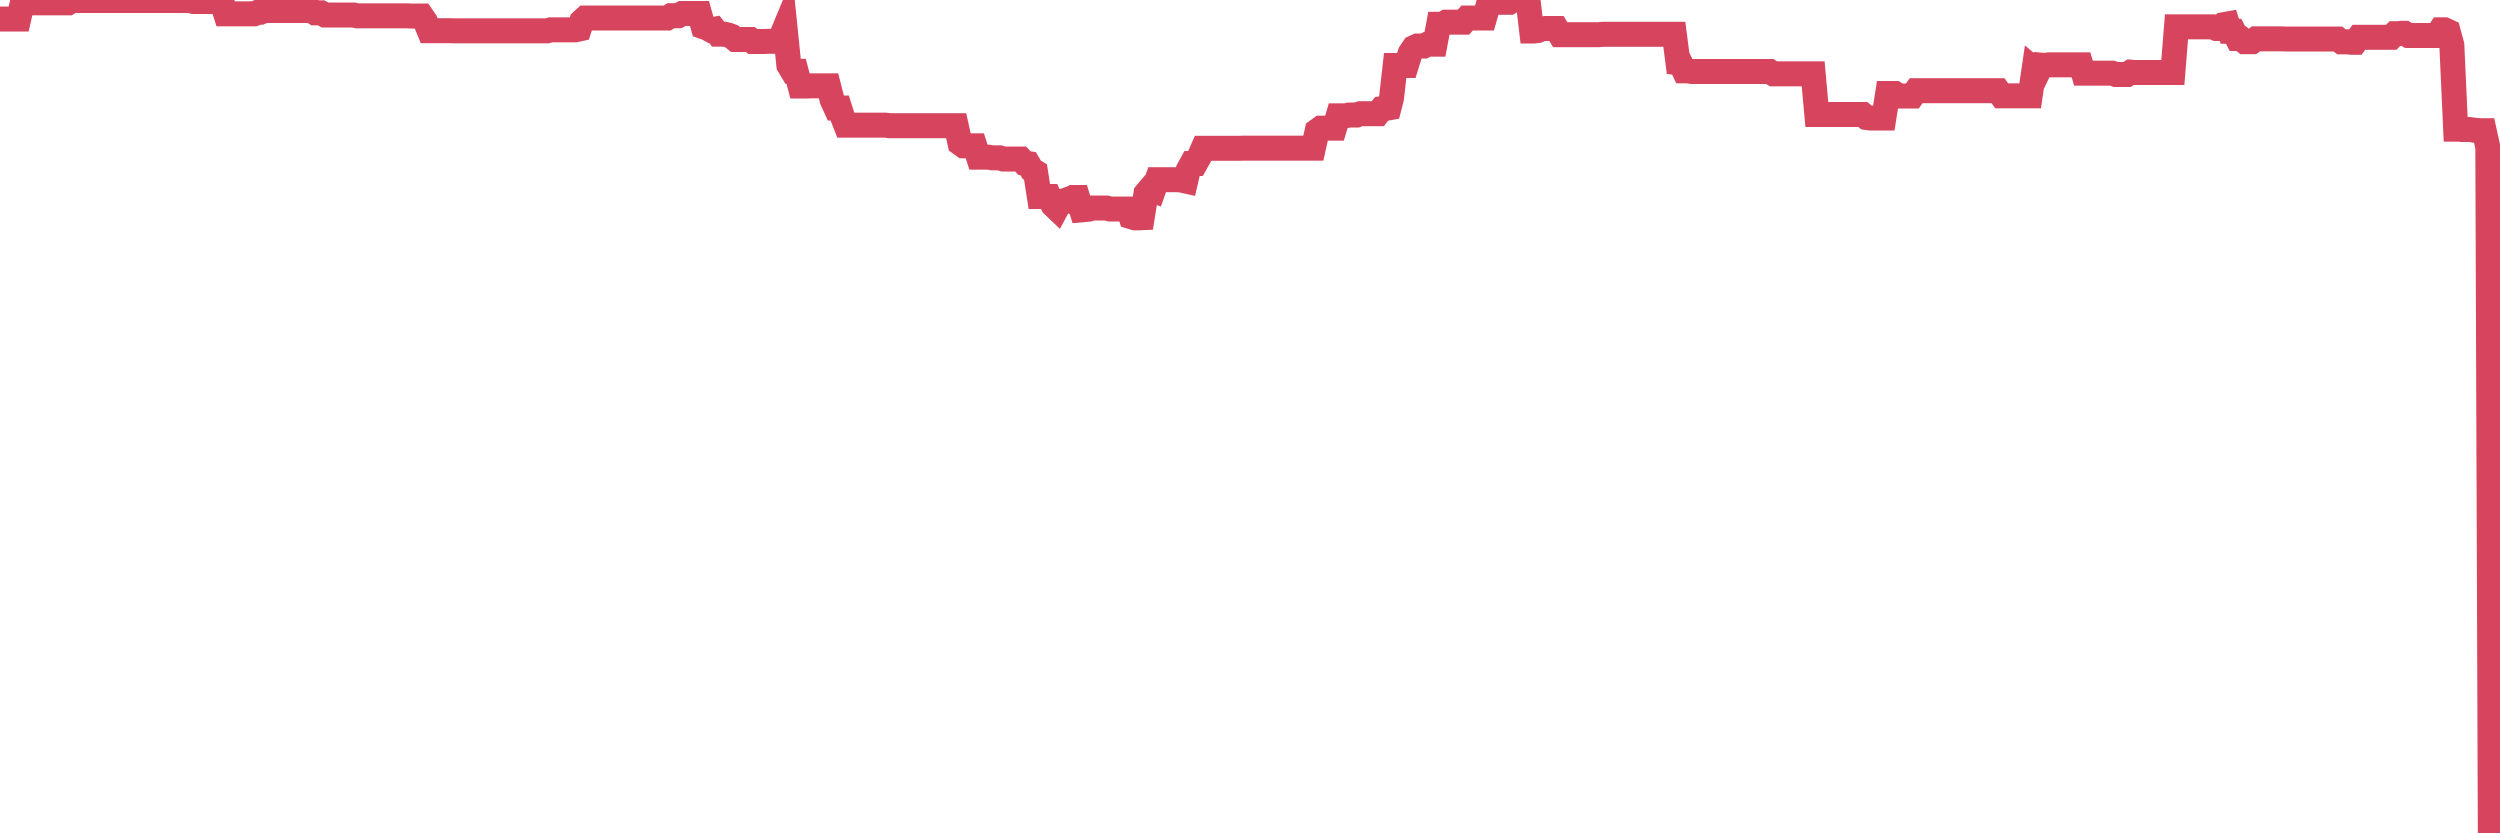 <?xml version="1.0"?><svg width="150px" height="50px" xmlns="http://www.w3.org/2000/svg" xmlns:xlink="http://www.w3.org/1999/xlink"> <polyline fill="none" stroke="#d6455d" stroke-width="1.5px" stroke-linecap="round" stroke-miterlimit="5" points="0.00,1.14 0.22,1.14 0.45,1.14 0.67,1.14 0.89,1.14 1.12,1.14 1.34,0.17 1.56,0.17 1.79,0.17 1.93,0.17 2.16,0.17 2.38,0.17 2.60,0.17 2.83,0.17 3.05,0.17 3.27,0.17 3.50,0.17 3.65,0.17 3.87,0.17 4.09,0.17 4.32,0.03 4.54,0.03 4.76,0.03 4.99,0.03 5.21,0.03 5.36,0.03 5.58,0.03 5.80,0.03 6.03,0.03 6.25,0.03 6.47,0.03 6.70,0.03 6.92,0.03 7.07,0.03 7.29,0.03 7.52,0.03 7.74,0.03 7.96,0.03 8.19,0.03 8.41,0.03 8.63,0.03 8.78,0.03 9.00,0.03 9.23,0.03 9.45,0.03 9.67,0.03 9.90,0.03 10.12,0.03 10.34,0.03 10.49,0.03 10.72,0.03 10.94,0.03 11.16,0.03 11.39,0.03 11.61,0.09 11.83,0.09 12.05,0.09 12.20,0.09 12.43,0.09 12.65,0.09 12.87,0.09 13.10,0.09 13.32,0.14 13.54,0.83 13.77,0.83 13.92,0.83 14.14,0.83 14.36,0.83 14.58,0.83 14.81,0.83 15.03,0.83 15.25,0.83 15.48,0.73 15.63,0.73 15.85,0.63 16.07,0.63 16.30,0.63 16.52,0.63 16.74,0.63 16.97,0.63 17.19,0.63 17.41,0.63 17.56,0.63 17.78,0.63 18.01,0.63 18.23,0.63 18.45,0.63 18.68,0.63 18.90,0.77 19.12,0.77 19.27,0.77 19.50,0.90 19.72,0.90 19.94,0.90 20.17,0.90 20.39,0.90 20.61,0.90 20.84,0.90 20.98,0.90 21.21,0.90 21.43,0.95 21.65,0.95 21.88,0.95 22.10,0.95 22.32,0.95 22.55,0.95 22.70,0.95 22.92,0.95 23.14,0.95 23.37,0.95 23.59,0.95 23.81,0.95 24.04,0.95 24.26,0.95 24.41,0.95 24.63,0.96 24.85,0.96 25.08,0.96 25.30,0.96 25.52,1.28 25.75,1.84 25.97,1.84 26.12,1.84 26.34,1.84 26.57,1.84 26.79,1.84 27.01,1.84 27.24,1.85 27.46,1.85 27.68,1.85 27.83,1.85 28.05,1.85 28.28,1.85 28.50,1.85 28.72,1.85 28.95,1.85 29.17,1.85 29.39,1.85 29.54,1.85 29.77,1.85 29.99,1.85 30.21,1.85 30.43,1.85 30.66,1.85 30.88,1.85 31.10,1.85 31.25,1.85 31.48,1.85 31.70,1.85 31.92,1.85 32.15,1.85 32.37,1.85 32.59,1.85 32.82,1.85 33.04,1.79 33.19,1.79 33.41,1.79 33.63,1.79 33.86,1.79 34.08,1.79 34.30,1.79 34.53,1.79 34.75,1.74 34.90,1.28 35.12,1.08 35.35,1.08 35.57,1.08 35.79,1.08 36.02,1.08 36.24,1.08 36.46,1.08 36.61,1.08 36.83,1.08 37.06,1.08 37.28,1.08 37.50,1.08 37.73,1.08 37.95,1.08 38.17,1.08 38.32,1.08 38.55,1.08 38.77,1.08 38.99,1.08 39.22,1.08 39.44,1.08 39.66,1.08 39.89,1.08 40.03,1.08 40.26,0.94 40.48,0.94 40.70,0.94 40.93,0.81 41.15,0.81 41.37,0.81 41.60,0.81 41.75,0.81 41.97,0.81 42.19,1.60 42.42,1.68 42.64,1.80 42.86,1.76 43.09,2.05 43.31,2.05 43.46,2.05 43.68,2.10 43.90,2.18 44.13,2.37 44.35,2.37 44.57,2.37 44.80,2.37 45.02,2.37 45.17,2.49 45.39,2.49 45.62,2.49 45.84,2.49 46.06,2.48 46.28,2.48 46.51,2.48 46.73,2.48 46.88,2.18 47.10,1.65 47.33,3.91 47.55,4.28 47.77,4.28 48.00,5.16 48.22,5.16 48.44,5.16 48.67,5.15 48.81,5.15 49.04,5.15 49.26,5.15 49.48,5.15 49.71,5.15 49.93,6.00 50.15,6.48 50.38,6.48 50.53,6.95 50.75,7.51 50.97,7.51 51.20,7.51 51.42,7.51 51.64,7.51 51.87,7.51 52.09,7.51 52.24,7.51 52.46,7.51 52.68,7.51 52.91,7.51 53.13,7.51 53.35,7.54 53.58,7.54 53.80,7.54 53.95,7.54 54.17,7.54 54.40,7.54 54.62,7.54 54.84,7.54 55.07,7.54 55.29,7.54 55.51,7.54 55.66,7.54 55.88,7.54 56.11,7.54 56.33,7.54 56.55,7.54 56.78,7.54 57.00,7.54 57.22,7.54 57.37,7.54 57.60,8.59 57.82,8.75 58.04,8.75 58.27,8.75 58.49,8.75 58.71,9.43 58.94,9.43 59.08,9.43 59.31,9.43 59.53,9.47 59.75,9.47 59.98,9.47 60.20,9.54 60.42,9.54 60.65,9.54 60.80,9.54 61.02,9.54 61.24,9.54 61.47,9.79 61.69,9.82 61.91,10.19 62.13,10.32 62.36,11.79 62.51,11.79 62.73,11.79 62.95,11.79 63.18,12.30 63.40,12.51 63.62,12.10 63.85,12.05 64.07,11.97 64.22,12.04 64.44,11.85 64.66,11.85 64.89,12.59 65.11,12.57 65.33,12.55 65.56,12.48 65.78,12.48 66.00,12.48 66.15,12.48 66.38,12.48 66.60,12.54 66.82,12.54 67.05,12.54 67.27,12.54 67.49,12.54 67.72,12.54 67.86,13.00 68.09,13.07 68.31,13.07 68.53,13.06 68.76,11.61 68.98,11.35 69.20,11.43 69.43,10.78 69.58,10.78 69.80,10.78 70.02,10.78 70.25,10.78 70.47,10.78 70.69,10.78 70.92,10.81 71.14,10.86 71.29,10.21 71.51,9.81 71.73,9.81 71.96,9.40 72.18,8.90 72.40,8.90 72.63,8.90 72.85,8.90 73.00,8.90 73.22,8.90 73.45,8.90 73.67,8.90 73.89,8.90 74.12,8.90 74.34,8.90 74.56,8.89 74.71,8.89 74.93,8.89 75.16,8.89 75.38,8.89 75.60,8.89 75.83,8.89 76.05,8.89 76.27,8.89 76.42,8.89 76.65,8.89 76.87,8.89 77.09,8.89 77.31,8.89 77.54,8.89 77.76,8.89 77.98,8.89 78.13,8.89 78.36,8.89 78.58,8.89 78.80,8.89 79.03,7.85 79.25,7.69 79.47,7.69 79.70,7.69 79.85,7.69 80.07,7.69 80.29,6.95 80.51,6.95 80.74,6.95 80.96,6.90 81.18,6.90 81.41,6.90 81.63,6.82 81.78,6.82 82.00,6.82 82.23,6.82 82.45,6.82 82.67,6.82 82.90,6.53 83.12,6.51 83.34,6.47 83.49,5.89 83.71,3.93 83.94,3.93 84.16,3.93 84.38,3.93 84.61,3.19 84.83,2.86 85.05,2.76 85.20,2.76 85.43,2.76 85.65,2.65 85.87,2.65 86.10,2.65 86.32,1.46 86.54,1.46 86.77,1.33 86.91,1.33 87.14,1.33 87.36,1.33 87.58,1.33 87.81,1.33 88.03,1.08 88.25,1.08 88.48,1.08 88.63,1.08 88.85,1.08 89.07,1.08 89.30,0.27 89.52,0.14 89.74,0.14 89.97,0.14 90.19,0.14 90.34,0.14 90.56,0.14 90.78,0.00 91.01,0.00 91.23,0.00 91.45,0.00 91.68,0.00 91.90,1.86 92.05,1.86 92.27,1.83 92.50,1.74 92.72,1.71 92.94,1.71 93.16,1.71 93.39,1.71 93.61,2.08 93.76,2.08 93.98,2.08 94.21,2.08 94.43,2.08 94.65,2.08 94.88,2.08 95.10,2.08 95.32,2.08 95.47,2.08 95.69,2.08 95.92,2.08 96.14,2.06 96.36,2.06 96.59,2.06 96.81,2.06 97.03,2.06 97.26,2.06 97.41,2.06 97.63,2.06 97.85,2.06 98.08,2.06 98.30,2.06 98.52,2.06 98.75,2.06 98.97,2.06 99.12,2.06 99.34,2.06 99.56,2.06 99.79,2.06 100.01,2.06 100.23,2.06 100.46,2.06 100.68,3.77 100.83,3.79 101.05,4.25 101.28,4.25 101.50,4.29 101.72,4.29 101.95,4.29 102.17,4.29 102.39,4.29 102.54,4.29 102.76,4.29 102.99,4.29 103.21,4.29 103.43,4.29 103.66,4.29 103.88,4.29 104.10,4.29 104.25,4.29 104.48,4.29 104.70,4.29 104.92,4.29 105.15,4.29 105.37,4.29 105.59,4.29 105.82,4.29 105.96,4.29 106.19,4.29 106.41,4.43 106.63,4.43 106.86,4.43 107.08,4.43 107.30,4.43 107.53,4.43 107.68,4.43 107.90,4.43 108.12,4.43 108.35,4.43 108.57,4.43 108.79,4.43 109.01,6.87 109.24,6.87 109.39,6.87 109.61,6.87 109.83,6.87 110.06,6.87 110.28,6.87 110.50,6.87 110.73,6.87 110.95,6.87 111.10,6.87 111.32,6.87 111.54,6.87 111.77,6.87 111.99,7.05 112.21,7.08 112.44,7.08 112.66,7.08 112.88,7.08 113.03,7.08 113.26,5.61 113.48,5.61 113.70,5.61 113.93,5.76 114.15,5.76 114.37,5.76 114.60,5.76 114.74,5.76 114.97,5.44 115.19,5.44 115.41,5.44 115.64,5.44 115.86,5.44 116.08,5.44 116.31,5.44 116.46,5.44 116.68,5.44 116.90,5.44 117.13,5.44 117.35,5.44 117.57,5.44 117.80,5.44 118.02,5.44 118.17,5.44 118.39,5.44 118.61,5.44 118.84,5.44 119.06,5.44 119.28,5.44 119.51,5.44 119.73,5.44 119.88,5.44 120.10,5.75 120.33,5.75 120.55,5.75 120.77,5.75 121.00,5.75 121.22,5.75 121.44,5.75 121.59,5.75 121.81,5.75 122.04,4.18 122.26,4.37 122.48,3.91 122.71,3.93 122.93,3.89 123.15,3.89 123.30,3.89 123.53,3.89 123.75,3.89 123.97,3.89 124.20,3.89 124.42,3.89 124.64,3.89 124.86,3.89 125.01,4.39 125.24,4.39 125.46,4.39 125.68,4.39 125.91,4.39 126.13,4.39 126.35,4.39 126.58,4.39 126.73,4.39 126.95,4.47 127.17,4.47 127.39,4.47 127.62,4.47 127.84,4.33 128.06,4.35 128.29,4.35 128.44,4.35 128.66,4.35 128.88,4.35 129.11,4.35 129.33,4.35 129.55,4.35 129.78,4.35 130.00,4.35 130.22,4.35 130.37,4.35 130.59,1.61 130.82,1.61 131.04,1.61 131.26,1.61 131.49,1.61 131.71,1.61 131.93,1.61 132.08,1.61 132.31,1.61 132.53,1.61 132.75,1.61 132.98,1.71 133.20,1.71 133.42,1.48 133.65,1.44 133.79,1.88 134.02,1.88 134.24,2.31 134.46,2.31 134.69,2.50 134.91,2.50 135.13,2.50 135.36,2.33 135.51,2.33 135.73,2.33 135.95,2.33 136.18,2.33 136.40,2.33 136.62,2.33 136.85,2.33 137.07,2.34 137.22,2.34 137.44,2.34 137.66,2.34 137.89,2.34 138.11,2.34 138.33,2.34 138.56,2.34 138.78,2.34 138.93,2.34 139.15,2.34 139.38,2.34 139.60,2.34 139.82,2.34 140.05,2.34 140.27,2.34 140.49,2.51 140.64,2.51 140.86,2.51 141.09,2.54 141.31,2.54 141.53,2.24 141.76,2.24 141.98,2.24 142.20,2.24 142.35,2.24 142.58,2.24 142.80,2.24 143.02,2.24 143.24,2.24 143.47,2.24 143.69,2.02 143.91,2.02 144.06,2.00 144.29,2.00 144.51,2.13 144.73,2.13 144.96,2.13 145.18,2.13 145.40,2.13 145.63,2.13 145.85,2.13 146.00,2.13 146.22,2.13 146.44,1.79 146.67,1.79 146.89,1.89 147.11,2.70 147.34,7.75 147.56,7.75 147.71,7.77 147.93,7.77 148.16,7.77 148.38,7.80 148.60,7.83 148.83,7.84 149.05,7.84 149.27,8.83 149.42,49.99 149.64,50.00 149.87,49.89 150.00,49.88 "/></svg>
